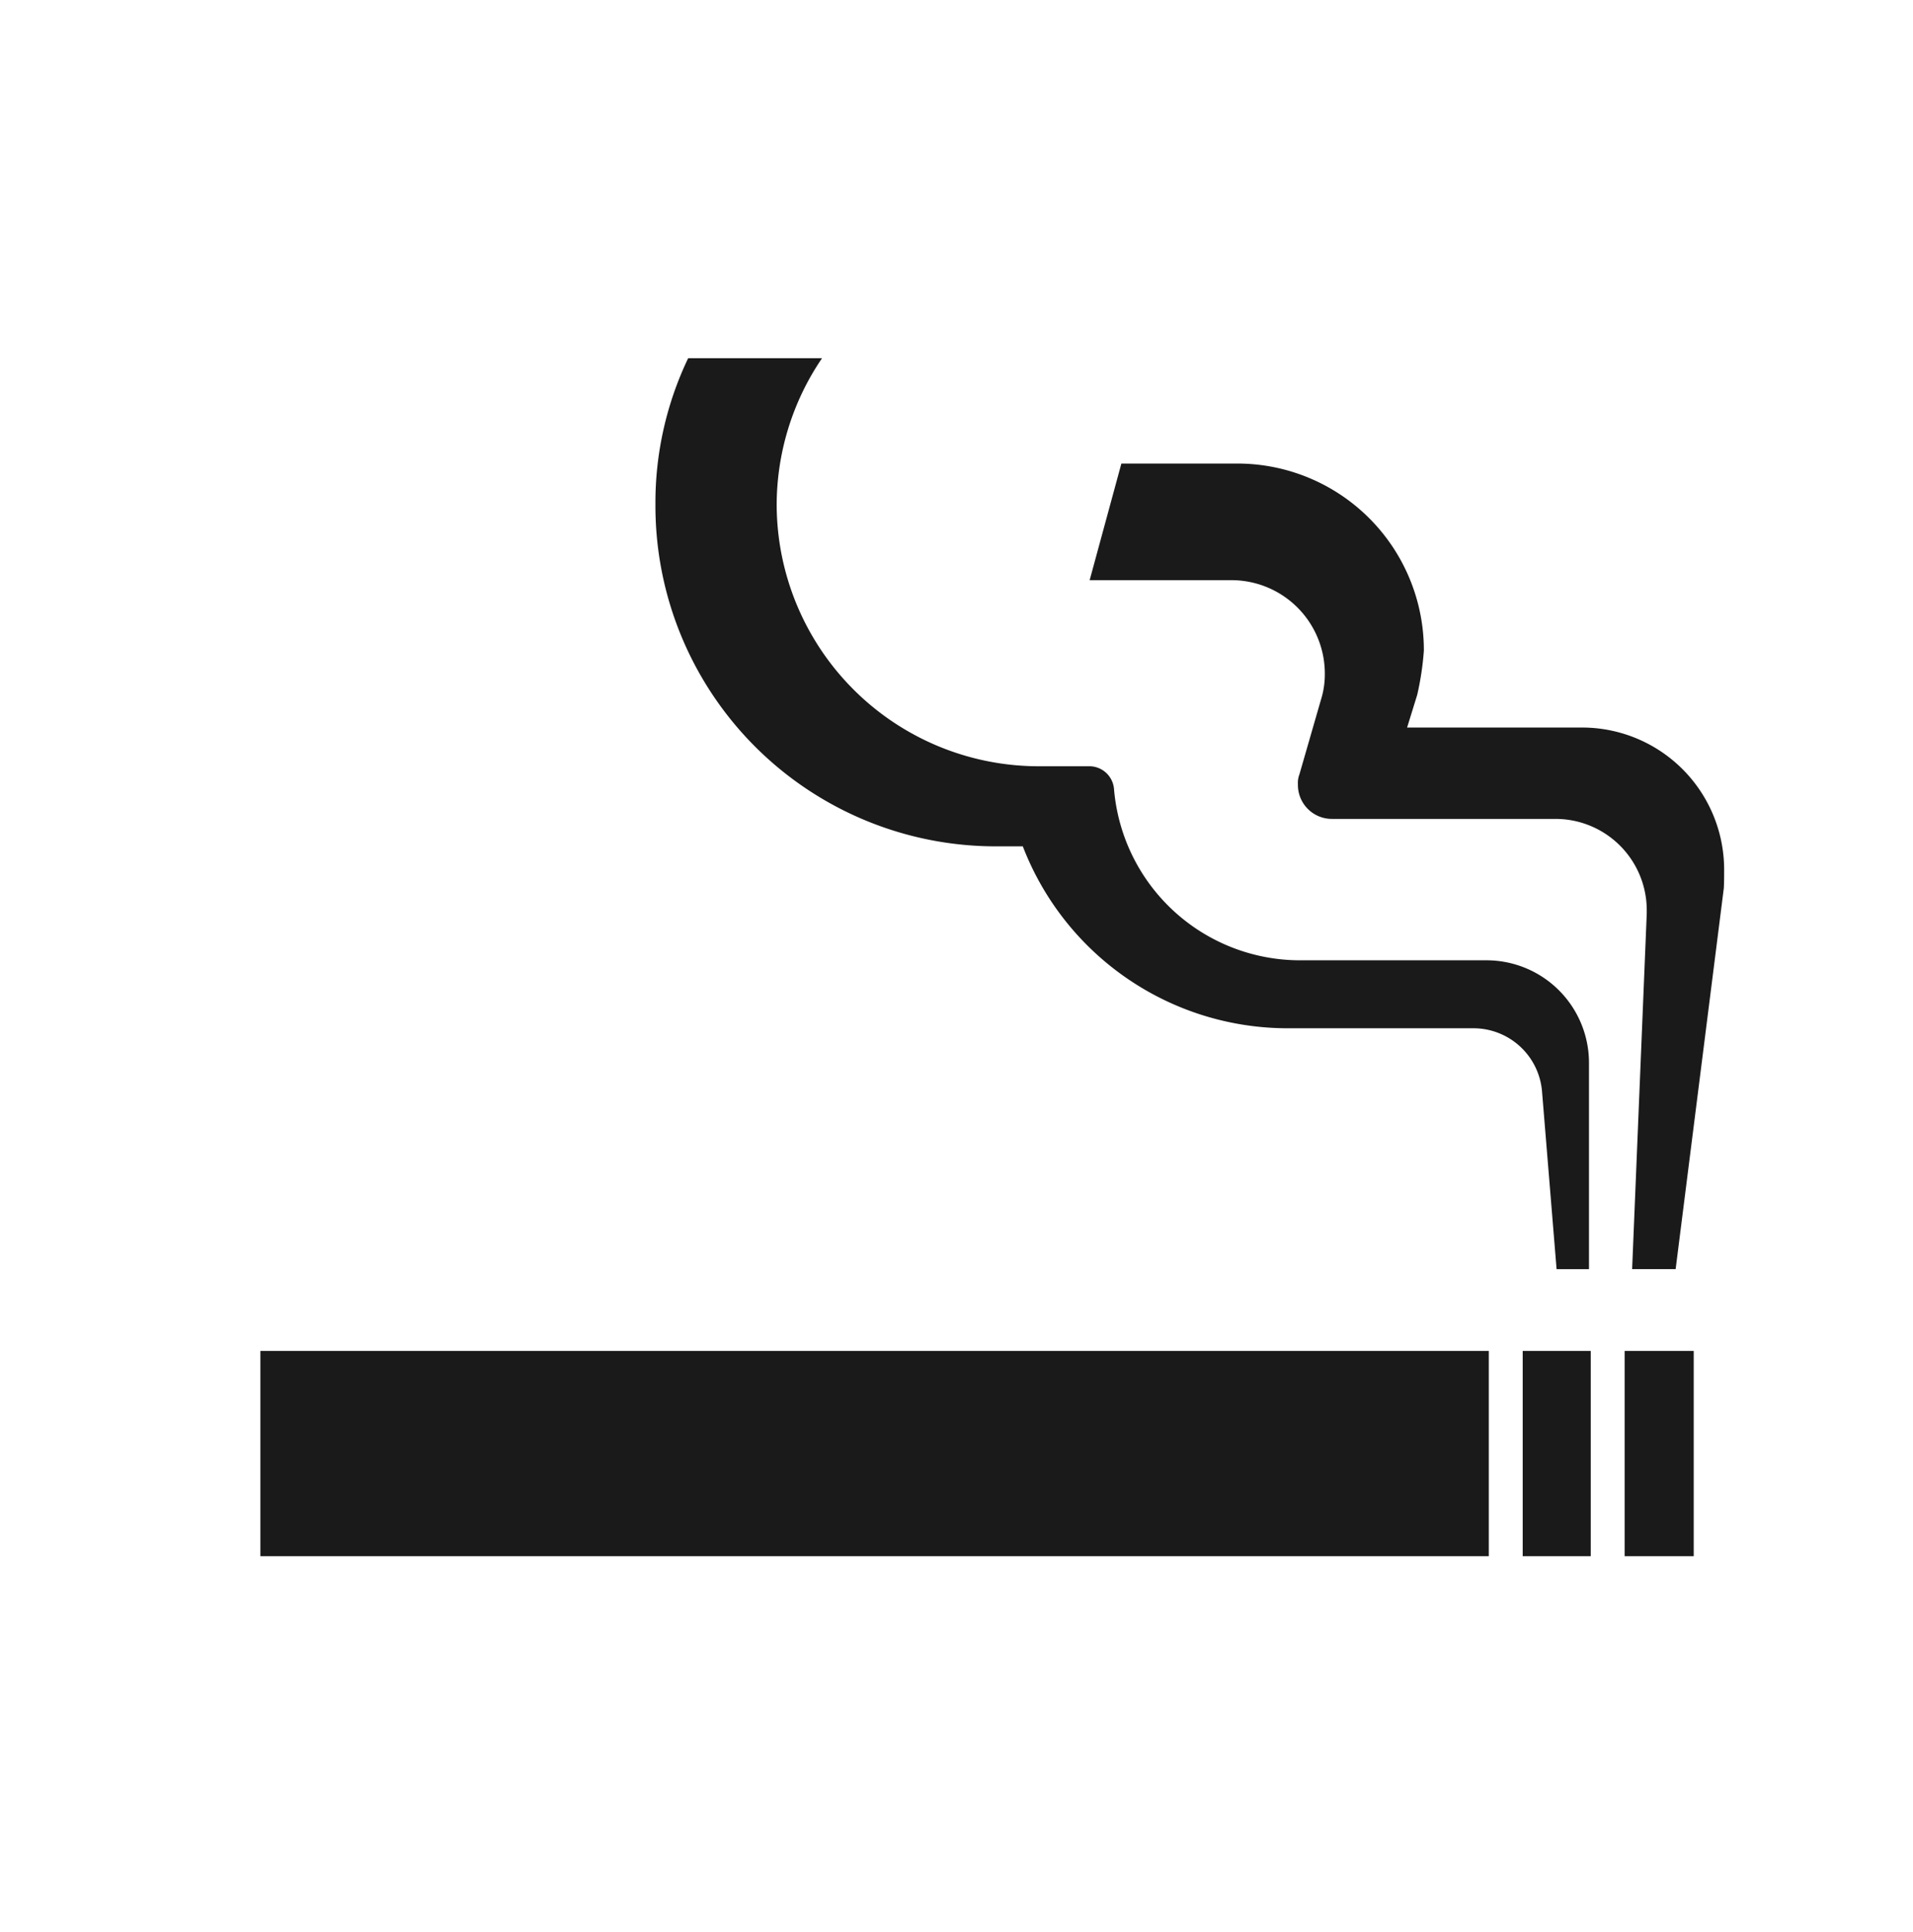 <svg xmlns="http://www.w3.org/2000/svg" width="106" height="107"><path data-name="長方形 684" fill="none" d="M0 0h106v107H0z"/><g data-name="グループ 16375"><g data-name="グループ 16374" fill="#1a1a1a"><path data-name="長方形 647" d="M14.428 74.83h68.066v11.368H14.428z"/><path data-name="長方形 648" d="M84.373 74.83h3.77v11.368h-3.77z"/><path data-name="長方形 649" d="M90.023 74.83h3.827v11.368h-3.827z"/><path data-name="パス 1553" d="M87.695 40.3h-9.727l.561-1.813a16.142 16.142 0 00.368-2.448 10.339 10.339 0 00-10.261-10.362h-6.5l-1.758 6.46h7.887a5.175 5.175 0 015.144 5.218 4.687 4.687 0 01-.221 1.427l-1.187 4.113a1.287 1.287 0 00-.083.543 1.882 1.882 0 001.9 1.923h12.368a5.058 5.058 0 015.061 5.061v.193l-.81 19.684h2.411l2.669-21.1c.018-.322.018-.662.018-.966a7.873 7.873 0 00-7.84-7.933z"/><path data-name="パス 1554" d="M86.251 70.301h1.795V58.917a5.681 5.681 0 00-5.687-5.724H72.051a10.348 10.348 0 01-10.325-9.506 1.374 1.374 0 00-1.316-1.242h-2.825a14.526 14.526 0 01-14.549-14.484 14.48 14.48 0 012.512-8.117h-7.417a18.518 18.518 0 00-1.813 8.117 18.857 18.857 0 0018.847 18.92h1.509a15.731 15.731 0 0014.66 10.077h10.325a3.814 3.814 0 013.782 3.46z"/></g></g></svg>